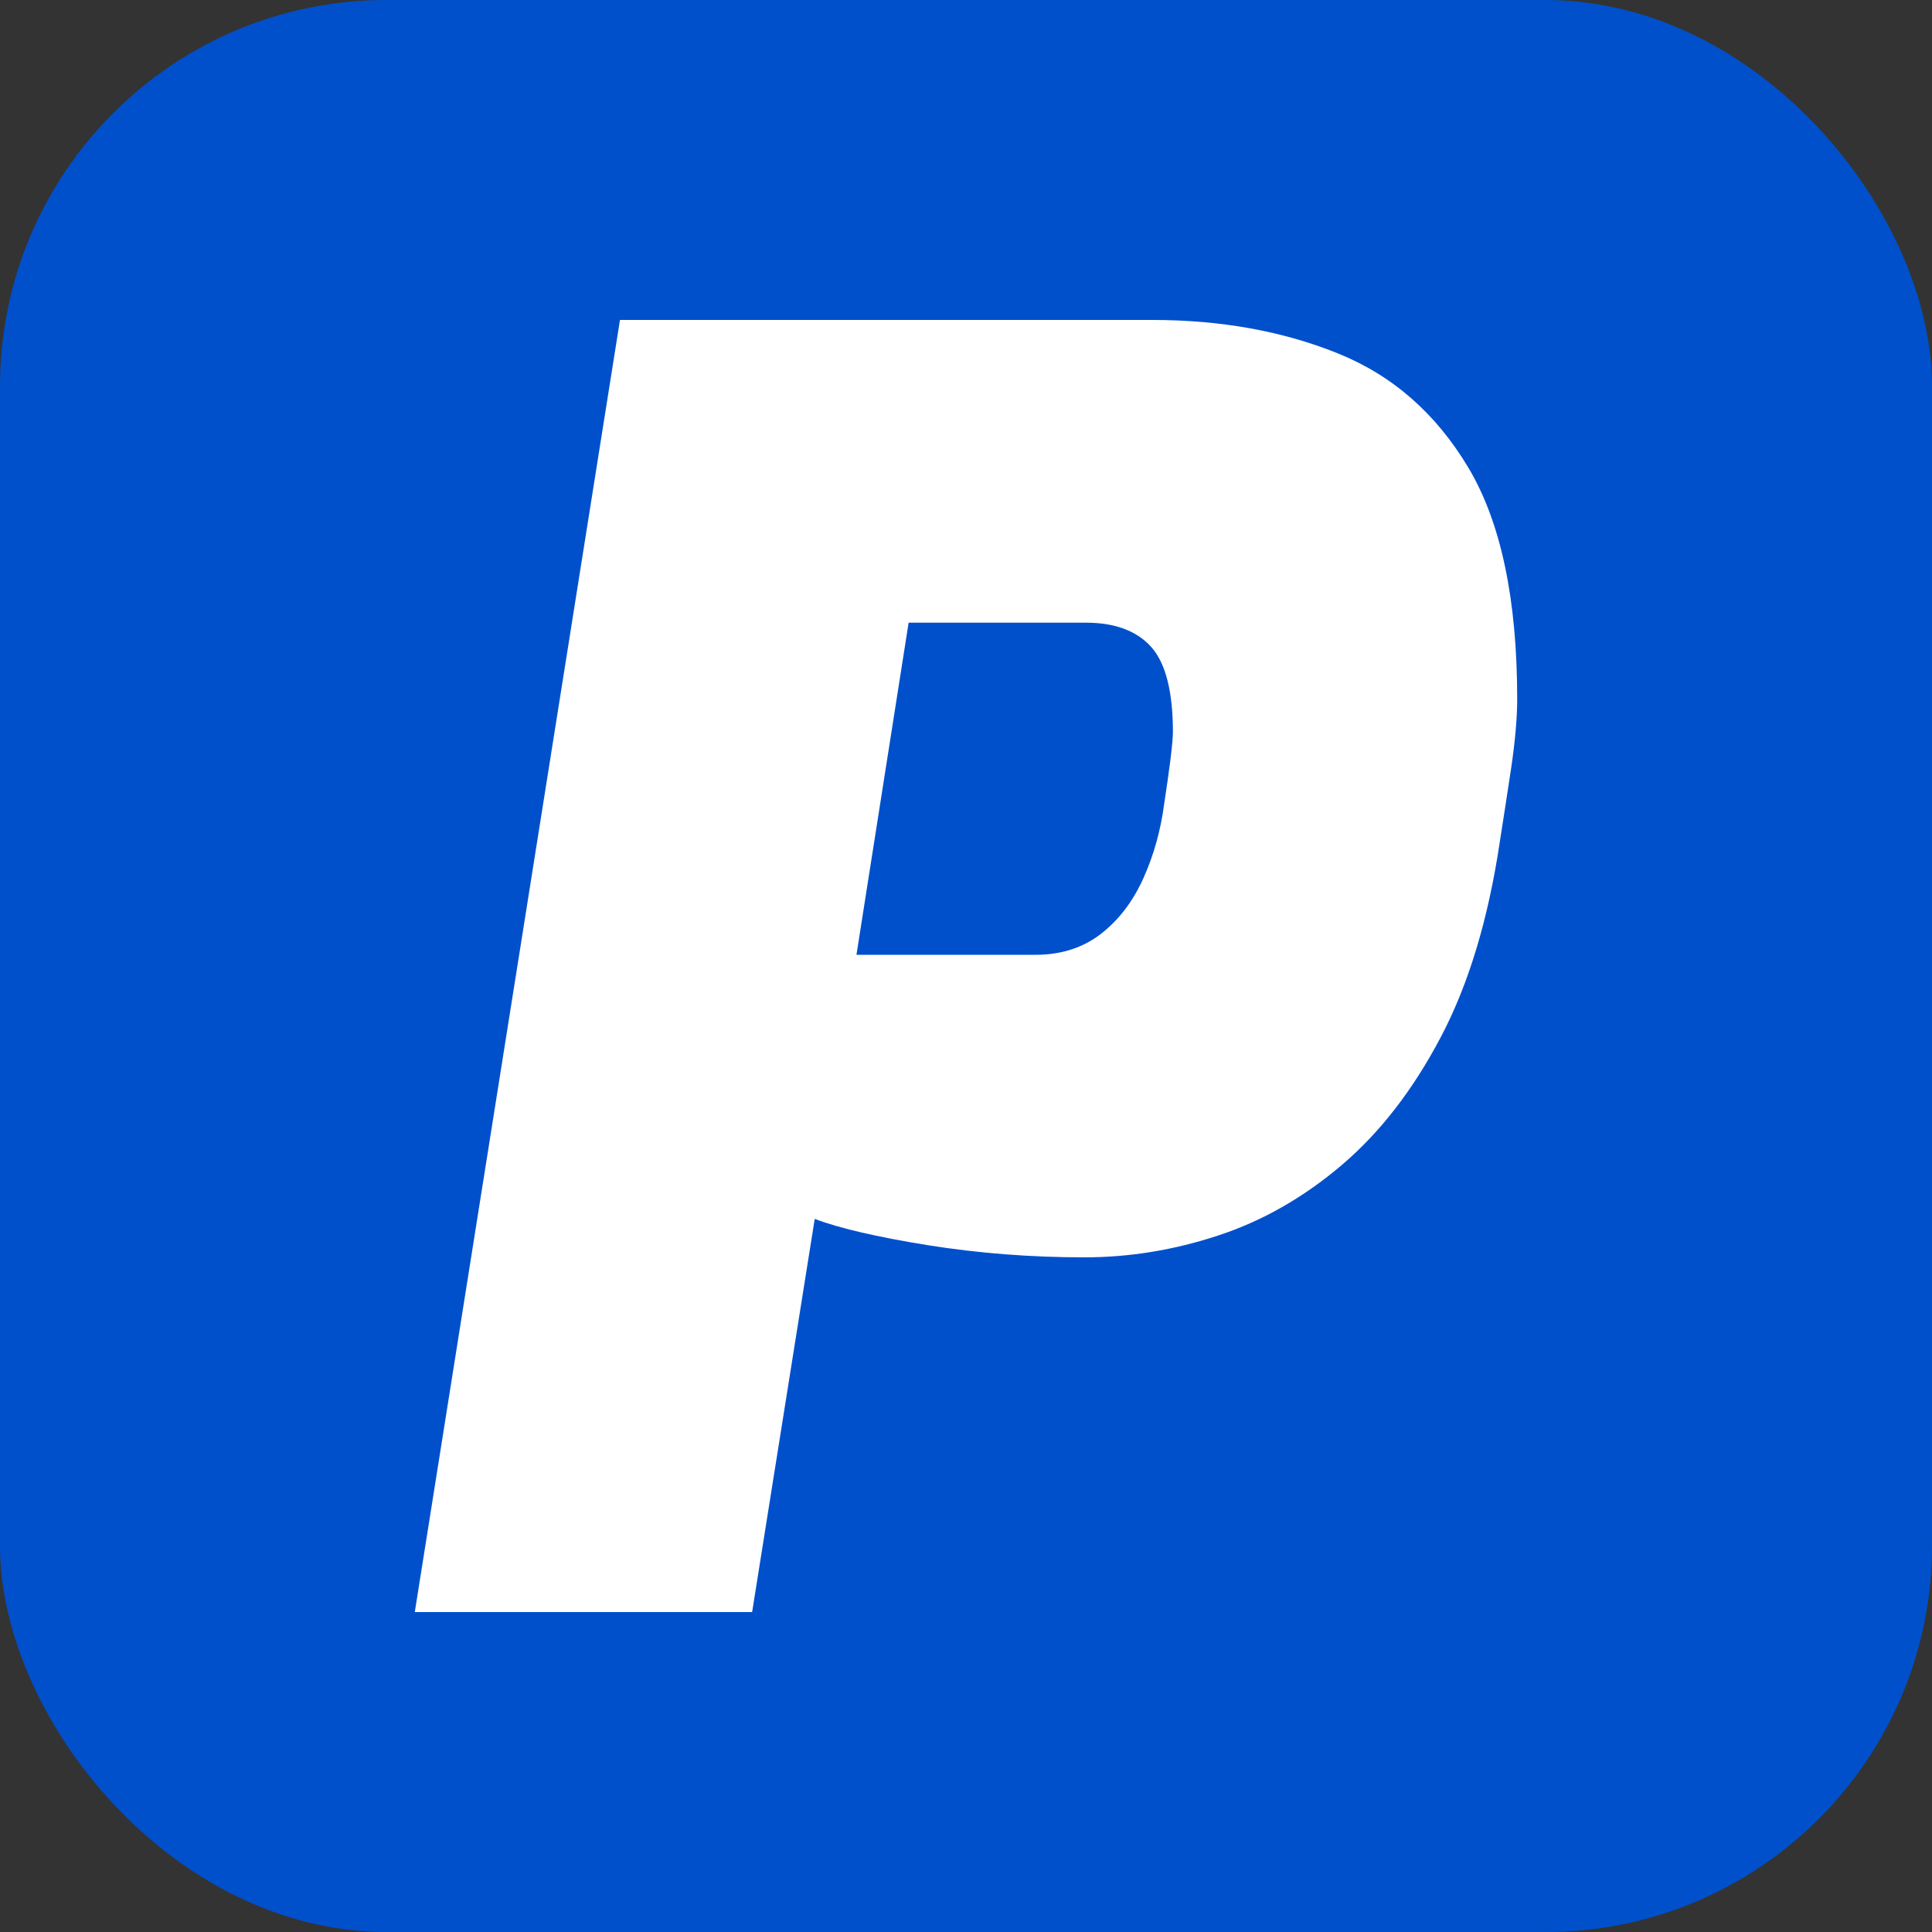 <svg xmlns="http://www.w3.org/2000/svg" width="256" height="256" viewBox="0 0 100 100"><rect x="0" y="0" width="100" height="100" fill="#333333" stroke="none"/><rect width="100" height="100" rx="20" fill="#0050cc"></rect><path fill="#fff" d="M38.93 83.44L21.47 83.44L32.09 16.56L59.63 16.56Q64.94 16.56 69.22 18.28Q73.49 19.99 76.01 24.22Q78.53 28.45 78.53 36.19L78.53 36.19Q78.53 37.63 78.22 39.74Q77.90 41.86 77.63 43.57L77.63 43.57Q76.73 49.60 74.57 53.69Q72.41 57.79 69.44 60.31Q66.47 62.83 63.05 63.95Q59.63 65.08 56.12 65.08L56.12 65.08Q51.98 65.08 48.02 64.45Q44.06 63.81 42.17 63.09L42.17 63.09L38.93 83.44ZM47.03 32.23L44.33 49.42L53.60 49.42Q55.58 49.42 56.98 48.34Q58.37 47.26 59.18 45.46Q59.99 43.66 60.26 41.59L60.26 41.59Q60.44 40.42 60.58 39.34Q60.71 38.26 60.71 37.90L60.71 37.90Q60.71 34.75 59.59 33.49Q58.46 32.23 56.21 32.23L56.21 32.23L47.03 32.23Z"></path></svg>